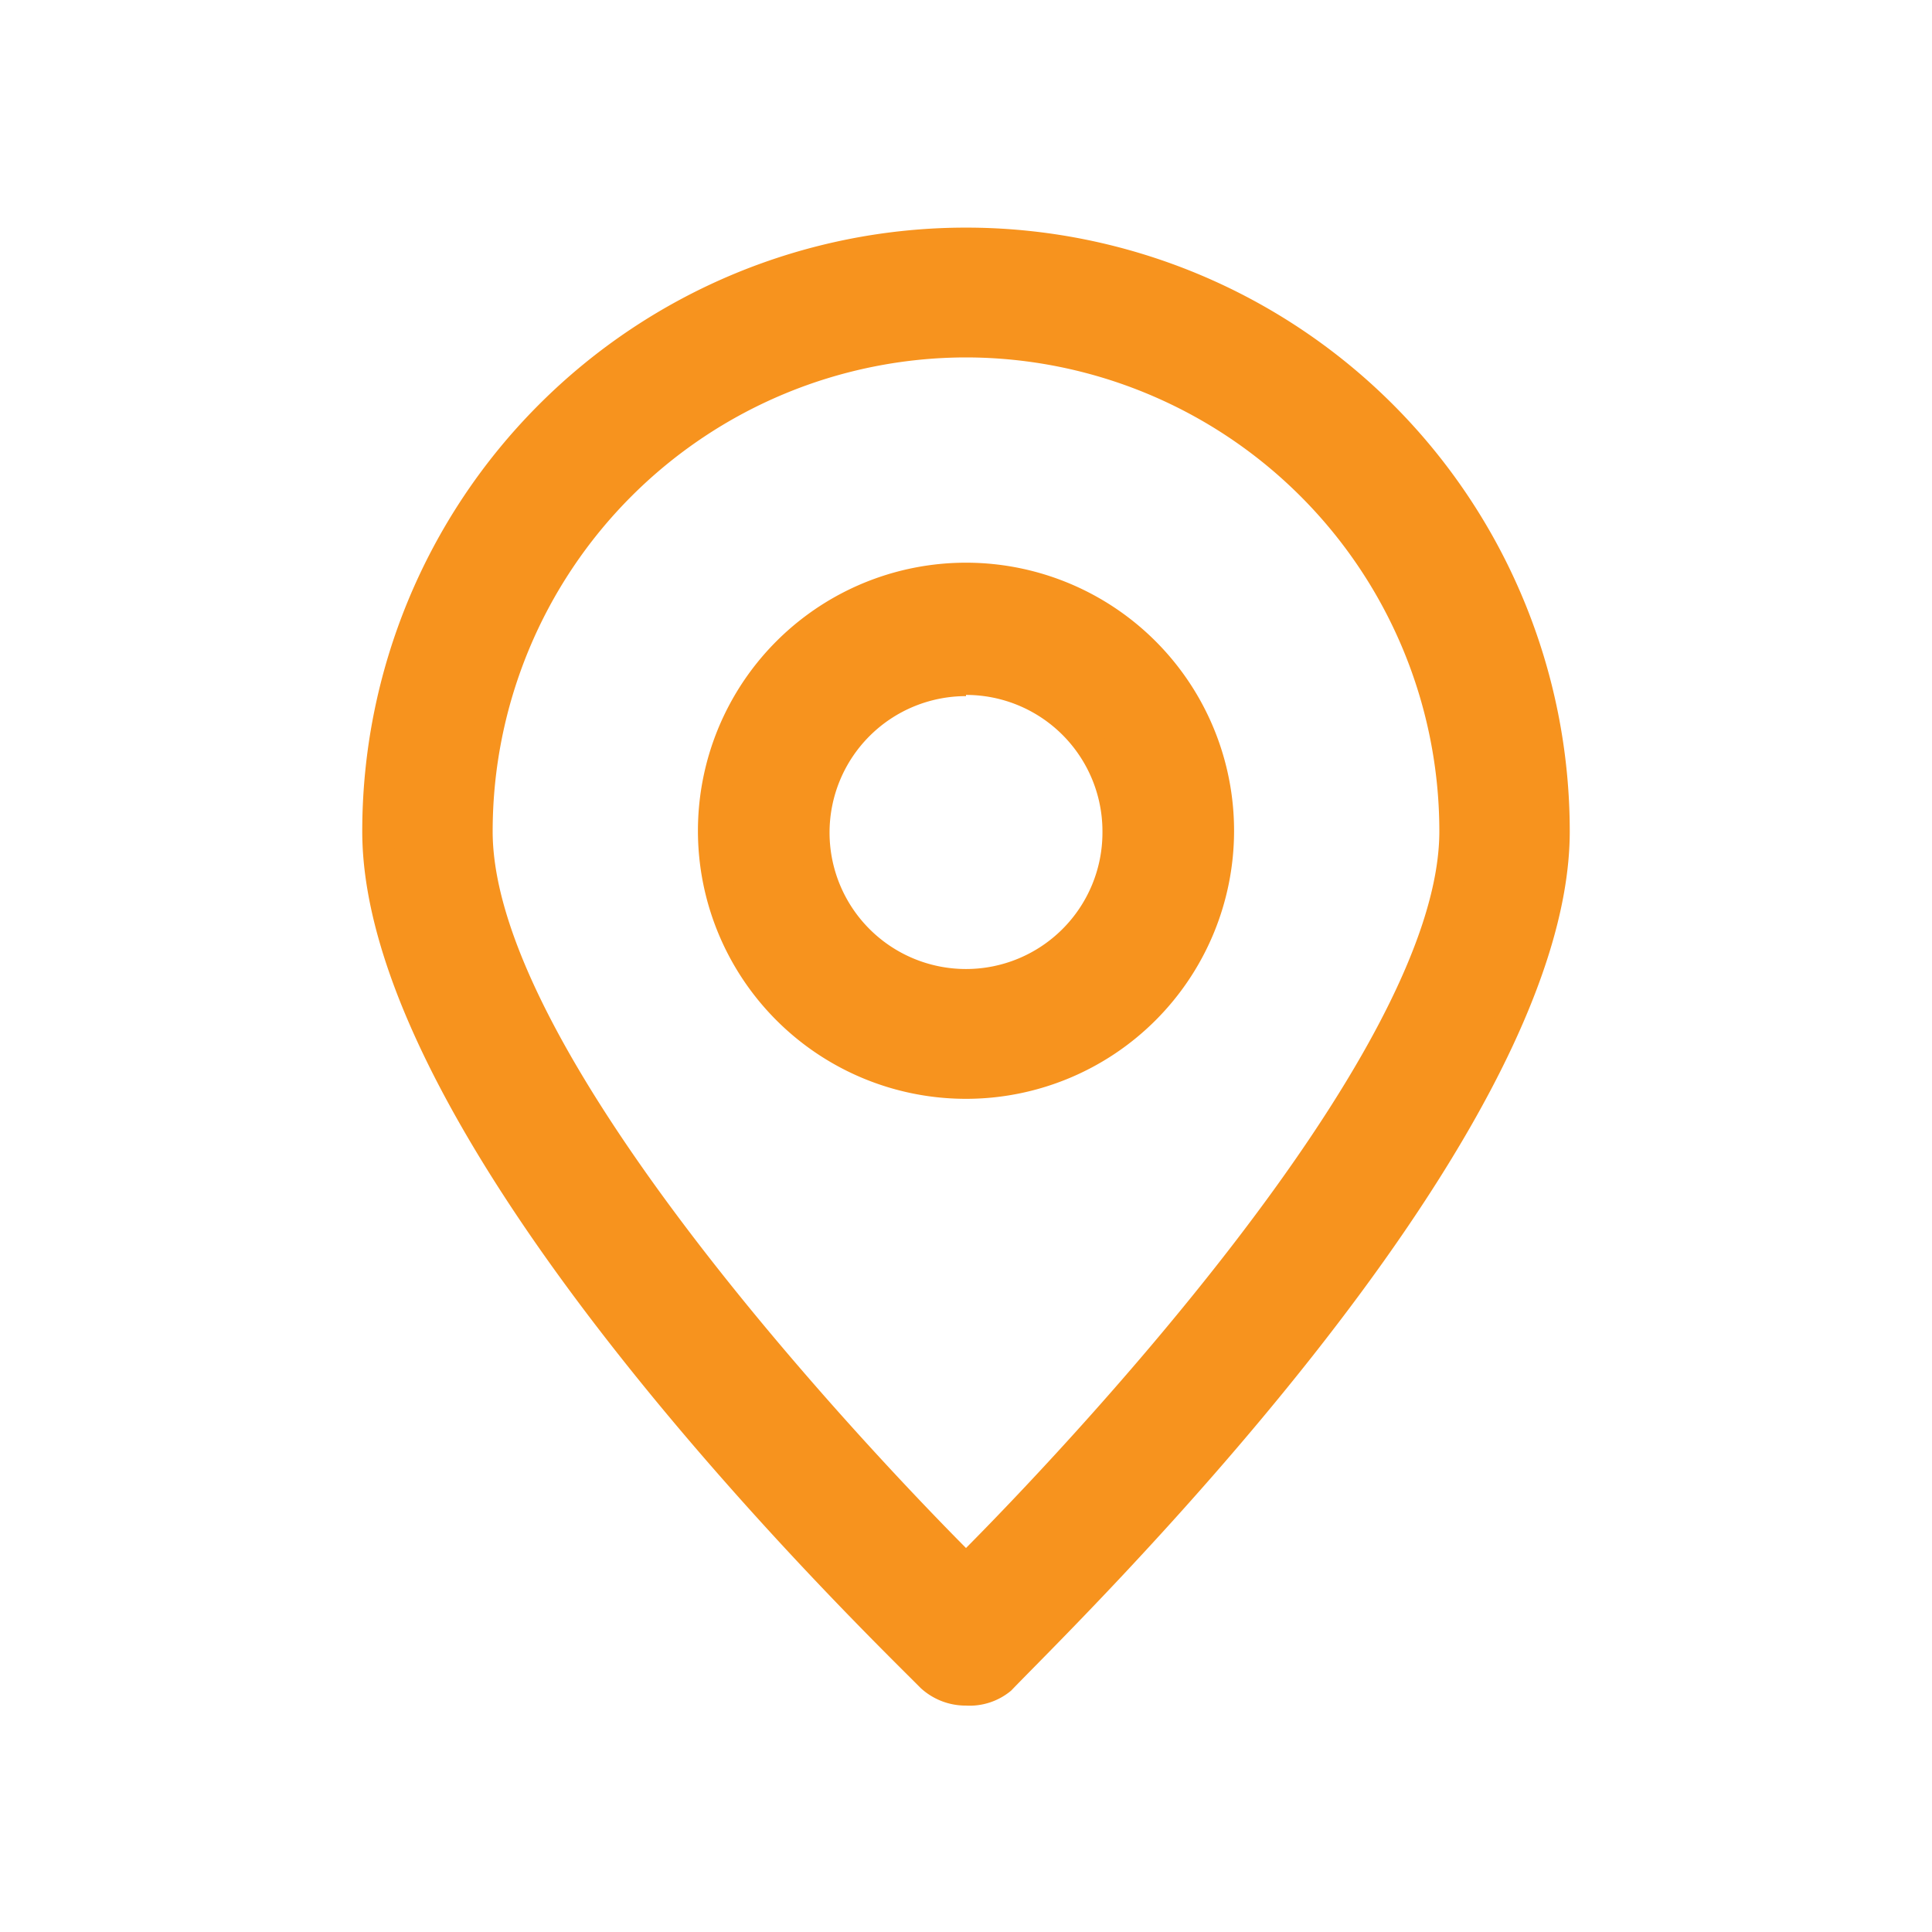 <svg id="Layer_1" data-name="Layer 1" xmlns="http://www.w3.org/2000/svg" viewBox="0 0 32 32"><defs><style>.cls-1{fill:#f7931e;}</style></defs><path class="cls-1" d="M15.43,27.77a.82.82,0,0,0,1.14,0c.38-.36,9.2-8.77,9.2-14a9.77,9.77,0,0,0-19.54,0C6.23,19,15.05,27.41,15.43,27.77ZM16,5.67a8.1,8.1,0,0,1,8.09,8.1c0,3.47-5.39,9.54-8.09,12.23-2.7-2.69-8.09-8.75-8.09-12.23A8.1,8.1,0,0,1,16,5.67Z"/><path class="cls-1" d="M16,28.25a1.1,1.1,0,0,1-.75-.29h0l.17-.18-.17.18C14.3,27,6,19,6,13.77a10,10,0,0,1,20,0C26,19,17.7,27,16.75,28A1.07,1.07,0,0,1,16,28.25Zm-.4-.66a.6.6,0,0,0,.81,0c.93-.89,9.11-8.85,9.11-13.82a9.52,9.52,0,0,0-19,0c0,5,8.18,12.93,9.12,13.82Zm.4-1.24-.18-.18c-.83-.83-8.16-8.23-8.16-12.4a8.34,8.34,0,1,1,16.68,0c0,4.17-7.33,11.57-8.16,12.4ZM16,5.92a7.85,7.85,0,0,0-7.84,7.85c0,3.76,6.47,10.49,7.84,11.87,1.37-1.38,7.84-8.11,7.84-11.87A7.85,7.85,0,0,0,16,5.92Z"/><path class="cls-1" d="M20.19,13.77A4.19,4.19,0,1,0,16,18,4.2,4.2,0,0,0,20.19,13.77Zm-6.7,0A2.51,2.51,0,1,1,16,16.28,2.51,2.51,0,0,1,13.49,13.77Z"/><path class="cls-1" d="M16,18.2a4.44,4.44,0,1,1,4.44-4.43A4.44,4.44,0,0,1,16,18.2Zm0-8.37a3.94,3.94,0,1,0,3.94,3.94A3.95,3.95,0,0,0,16,9.83Zm0,6.7a2.76,2.76,0,1,1,2.76-2.76A2.77,2.77,0,0,1,16,16.53Zm0-5a2.26,2.26,0,1,0,2.26,2.26A2.26,2.26,0,0,0,16,11.51Z"/></svg>